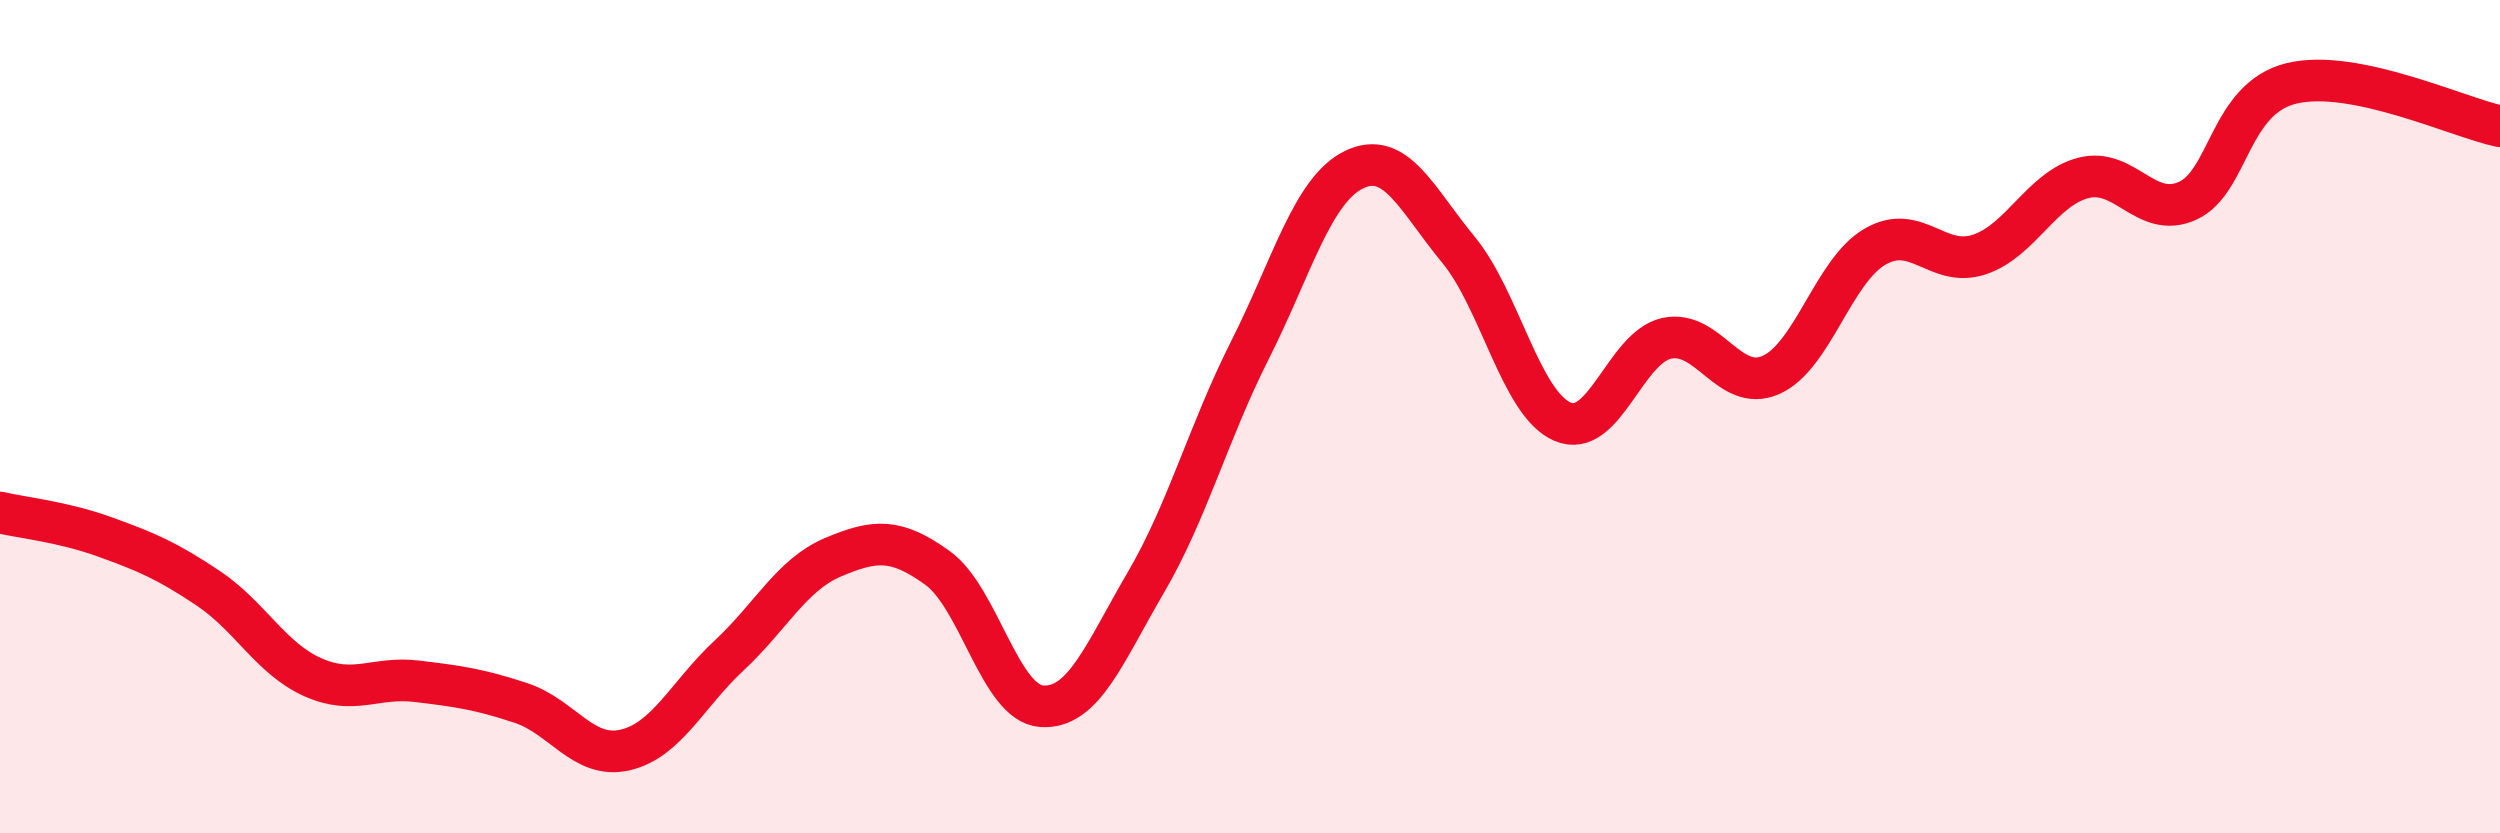 
    <svg width="60" height="20" viewBox="0 0 60 20" xmlns="http://www.w3.org/2000/svg">
      <path
        d="M 0,12.3 C 0.5,12.42 1.5,12.52 2.5,12.88 C 3.5,13.24 4,13.45 5,14.12 C 6,14.79 6.5,15.8 7.5,16.25 C 8.5,16.7 9,16.23 10,16.35 C 11,16.47 11.5,16.54 12.5,16.87 C 13.5,17.2 14,18.23 15,18 C 16,17.77 16.5,16.66 17.5,15.73 C 18.5,14.8 19,13.79 20,13.37 C 21,12.95 21.5,12.91 22.5,13.63 C 23.5,14.35 24,16.88 25,16.95 C 26,17.02 26.5,15.69 27.5,13.98 C 28.5,12.27 29,10.38 30,8.4 C 31,6.42 31.5,4.55 32.5,4.07 C 33.5,3.59 34,4.78 35,5.99 C 36,7.2 36.5,9.69 37.5,10.12 C 38.5,10.55 39,8.34 40,8.12 C 41,7.9 41.5,9.44 42.5,9 C 43.5,8.56 44,6.5 45,5.92 C 46,5.34 46.5,6.44 47.5,6.11 C 48.5,5.78 49,4.53 50,4.27 C 51,4.01 51.5,5.27 52.5,4.82 C 53.5,4.37 53.5,2.36 55,2 C 56.5,1.64 59,2.82 60,3.03L60 20L0 20Z"
        fill="#EB0A25"
        opacity="0.1"
        stroke-linecap="round"
        stroke-linejoin="round"
      />
      <path
        d="M 0,12.3 C 0.5,12.42 1.5,12.52 2.5,12.88 C 3.5,13.24 4,13.45 5,14.12 C 6,14.79 6.5,15.8 7.5,16.25 C 8.5,16.7 9,16.23 10,16.35 C 11,16.47 11.5,16.54 12.5,16.87 C 13.5,17.2 14,18.23 15,18 C 16,17.77 16.5,16.66 17.5,15.73 C 18.5,14.8 19,13.79 20,13.37 C 21,12.95 21.5,12.91 22.5,13.63 C 23.5,14.35 24,16.88 25,16.95 C 26,17.02 26.5,15.69 27.5,13.98 C 28.5,12.27 29,10.38 30,8.4 C 31,6.42 31.5,4.55 32.5,4.07 C 33.5,3.59 34,4.78 35,5.99 C 36,7.2 36.5,9.69 37.5,10.12 C 38.5,10.55 39,8.34 40,8.12 C 41,7.9 41.5,9.44 42.5,9 C 43.5,8.56 44,6.5 45,5.92 C 46,5.34 46.5,6.44 47.5,6.11 C 48.5,5.78 49,4.53 50,4.27 C 51,4.01 51.5,5.27 52.5,4.82 C 53.5,4.37 53.5,2.36 55,2 C 56.5,1.64 59,2.82 60,3.03"
        stroke="#EB0A25"
        stroke-width="1"
        fill="none"
        stroke-linecap="round"
        stroke-linejoin="round"
      />
    </svg>
  